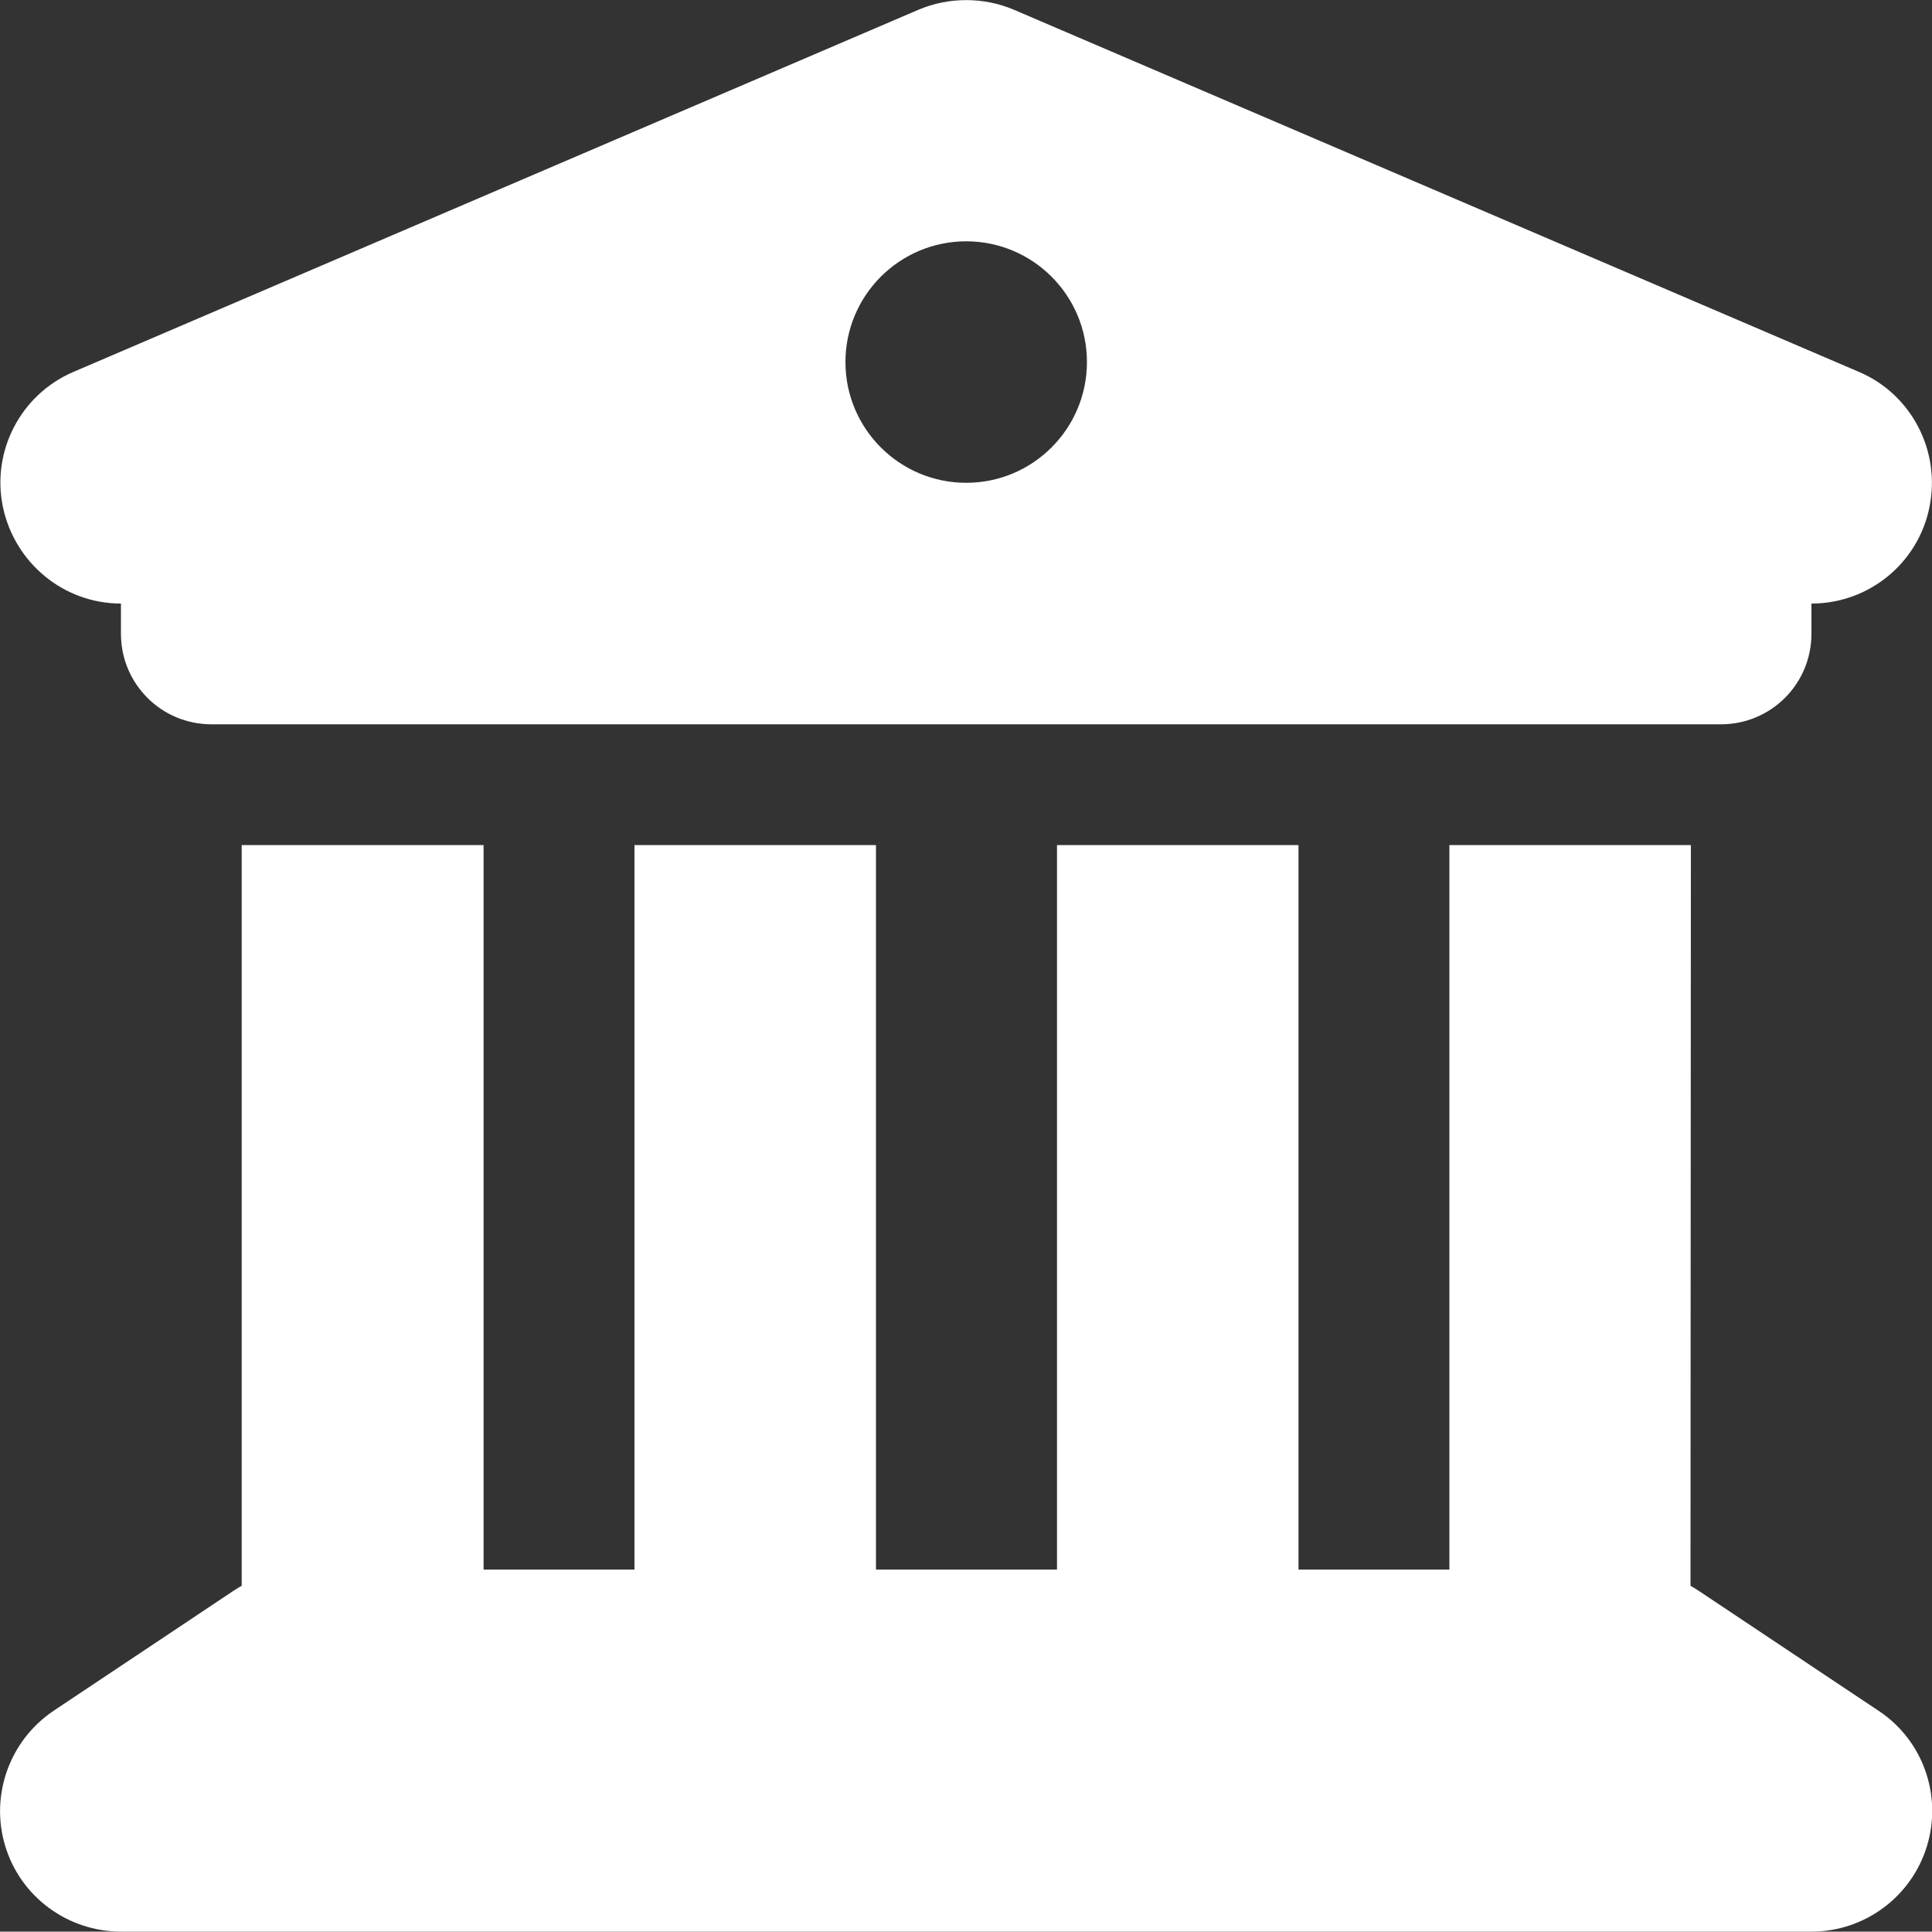 <?xml version="1.0" encoding="UTF-8"?>
<svg id="Layer_1" data-name="Layer 1" xmlns="http://www.w3.org/2000/svg" width="100" height="99.98" viewBox="0 0 100 99.98">
  <rect x="0" y="0" width="100" height="99.98" fill="#333333" stroke="none"/>
  <defs>
    <style>
      .cls-1 {
        fill: #fff;
      }
    </style>
  </defs>
  <path class="cls-1" d="M47.55.5L3.8,19.25C1.07,20.42-.45,23.35.15,26.24c.61,2.89,3.14,5,6.11,5v1.56c0,2.6,2.09,4.69,4.69,4.69h78.12c2.6,0,4.69-2.09,4.69-4.69v-1.56c2.97,0,5.53-2.09,6.11-5,.59-2.91-.94-5.84-3.65-6.99L52.47.5c-1.56-.66-3.36-.66-4.92,0h0ZM25.01,43.74h-12.5v38.34c-.12.06-.23.14-.35.21l-9.37,6.25c-2.28,1.52-3.32,4.37-2.52,7.01s3.24,4.43,6,4.43h87.49c2.75,0,5.18-1.8,5.98-4.43s-.21-5.49-2.52-7.01l-9.37-6.25c-.12-.08-.23-.14-.35-.21l.02-38.34h-12.5v37.5h-7.81v-37.5h-12.5v37.5h-9.37v-37.5h-12.5v37.5h-7.81v-37.5ZM50.01,12.49c3.45,0,6.25,2.8,6.25,6.25s-2.8,6.25-6.25,6.25-6.25-2.8-6.25-6.25,2.8-6.25,6.25-6.25Z"/>
</svg>